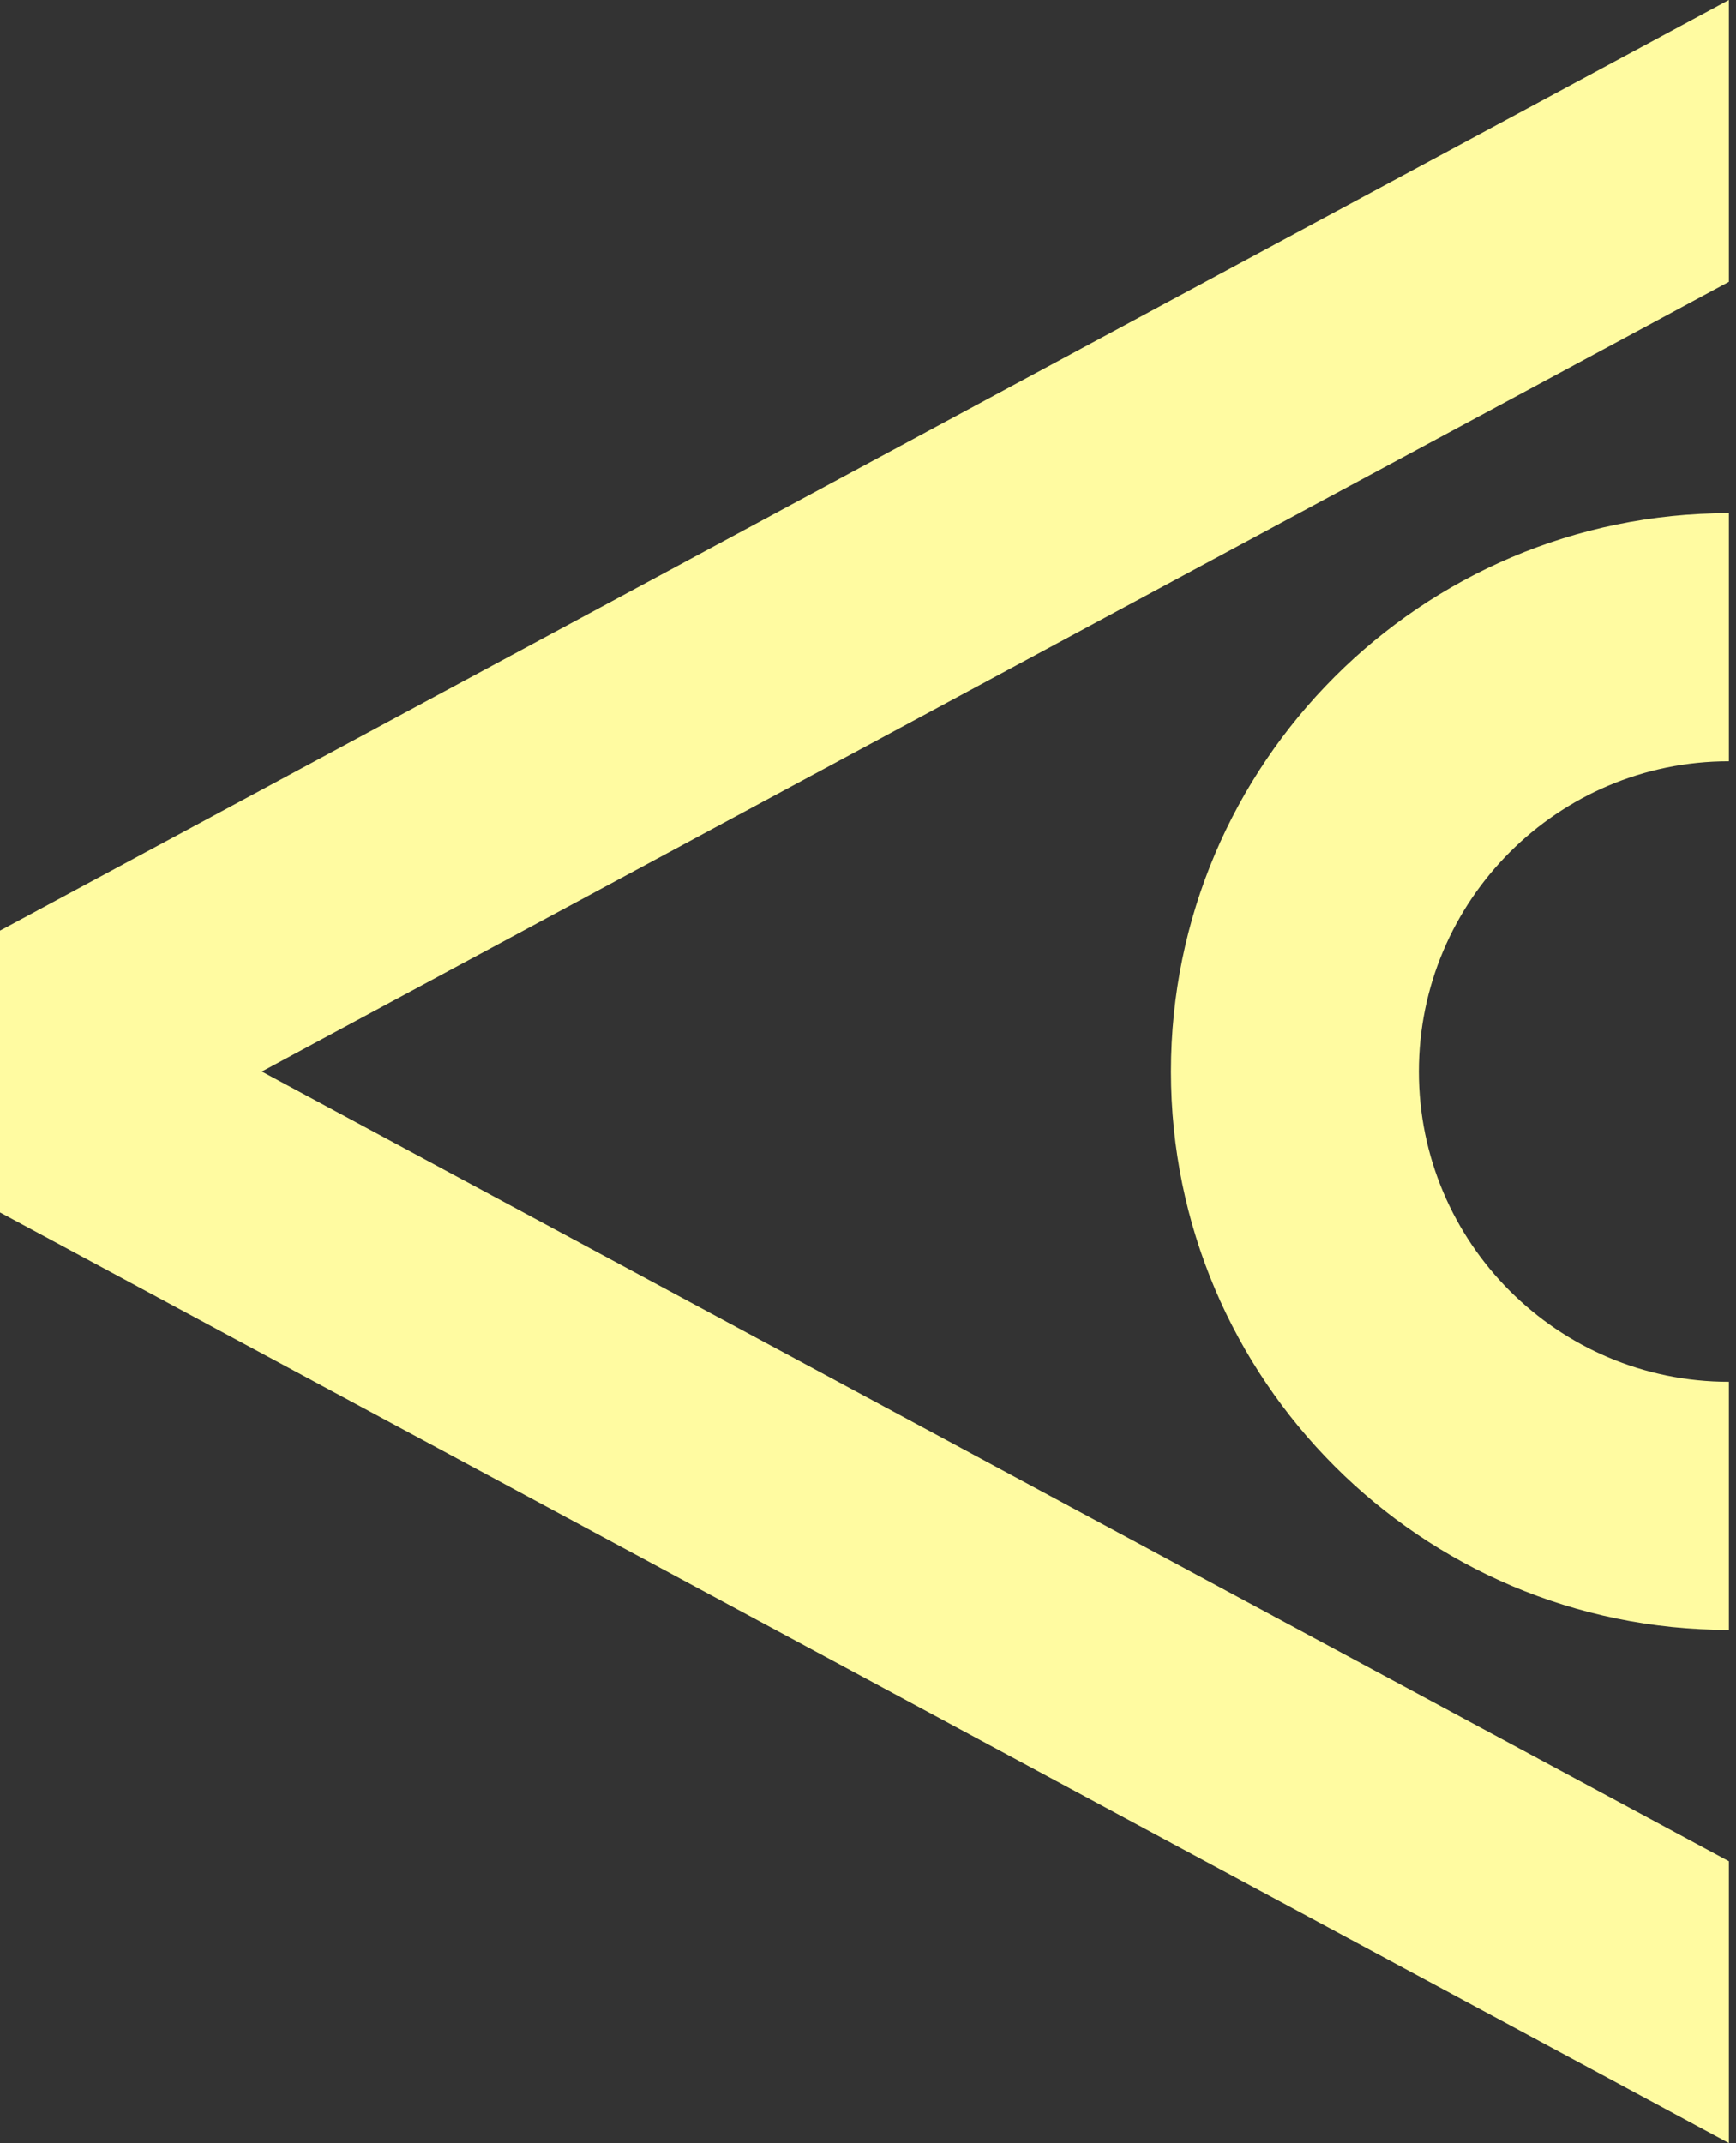 <svg width="47" height="58" viewBox="0 0 47 58" fill="none" xmlns="http://www.w3.org/2000/svg">
<rect x="0" y="0" width="47" height="58" fill="#333333" stroke="none"/>
<g clip-path="url(#clip0)">
<path d="M46.807 20.604V13.889C38.48 13.889 31.702 20.669 31.702 29C31.702 37.33 38.48 44.111 46.807 44.111V37.396C42.178 37.396 38.414 33.631 38.414 29C38.414 24.369 42.178 20.604 46.807 20.604Z" fill="#FFFBA1"/>
<path d="M46.807 7.628L7.087 29L46.807 50.372V58L0 32.812V25.188L46.807 0V7.628Z" fill="#FFFBA1"/>
</g>
<defs>
<clipPath id="clip0">
<rect width="46.807" height="58" fill="white"/>
</clipPath>
</defs>
</svg>
